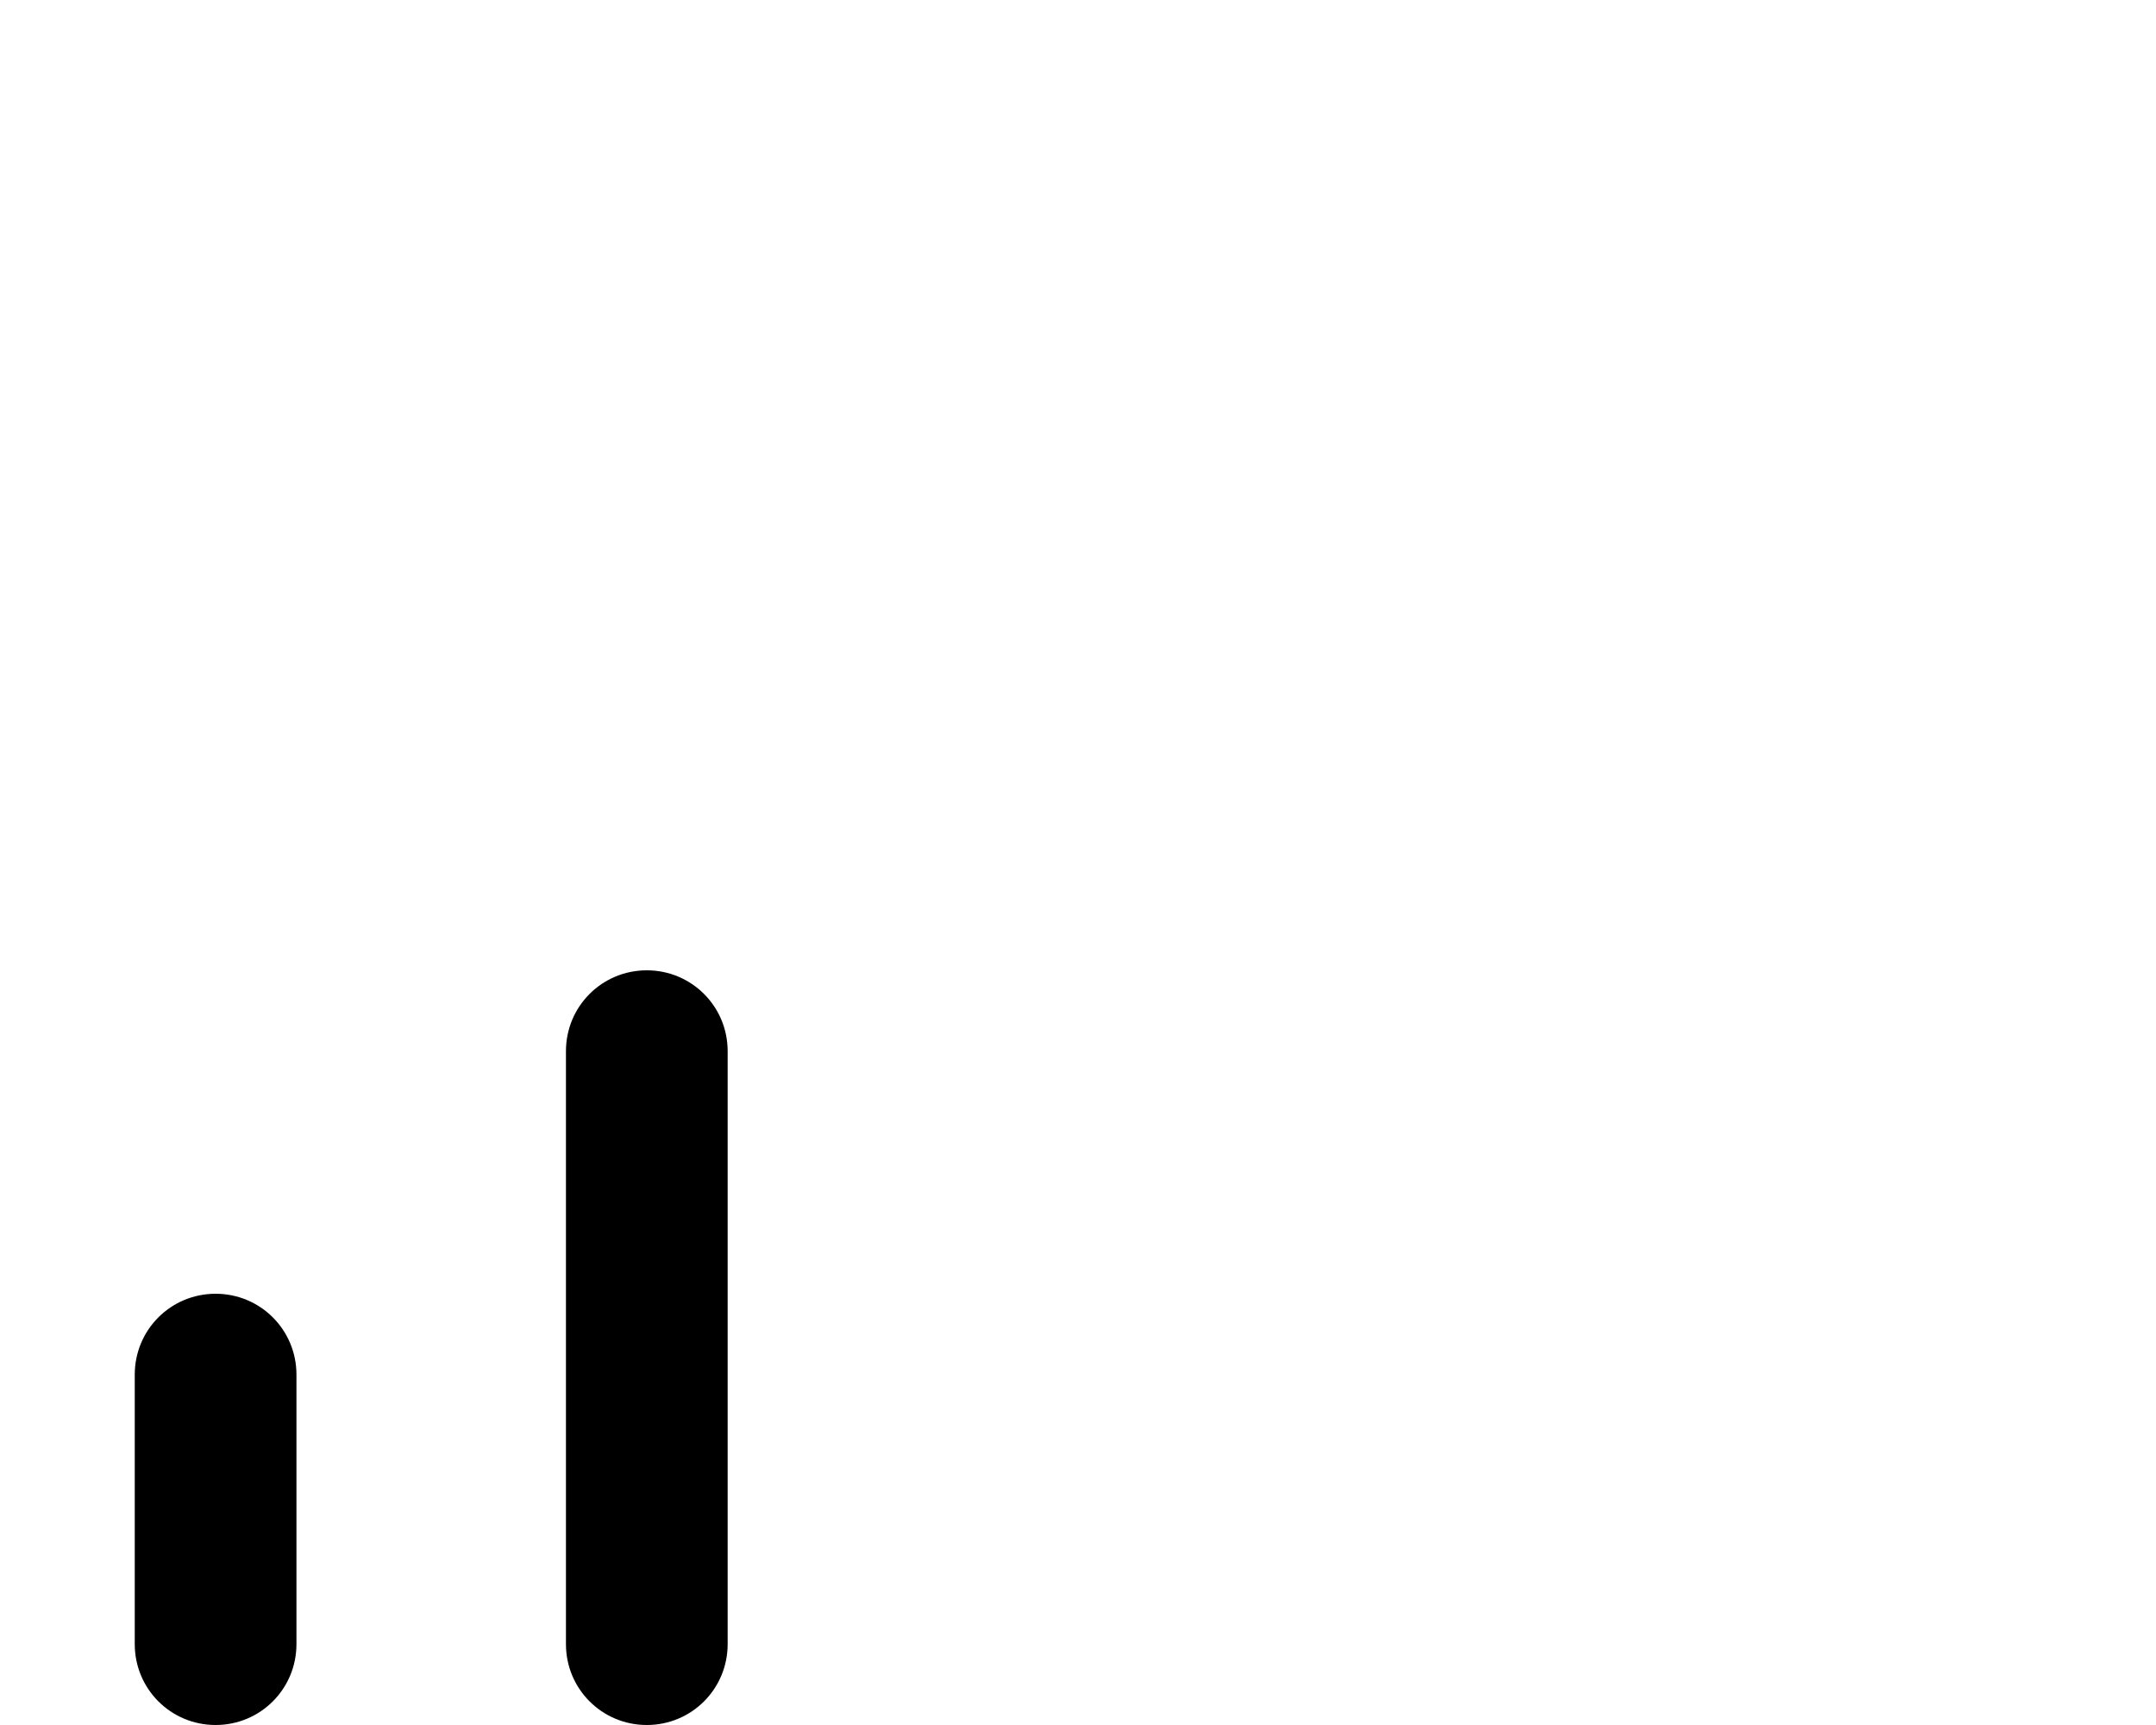 <svg xmlns="http://www.w3.org/2000/svg" viewBox="0 0 640 512"><!--! Font Awesome Pro 6.5.2 by @fontawesome - https://fontawesome.com License - https://fontawesome.com/license (Commercial License) Copyright 2024 Fonticons, Inc. --><path d="M192 288c13.3 0 24 10.7 24 24V488c0 13.3-10.7 24-24 24s-24-10.7-24-24V312c0-13.3 10.7-24 24-24zM64 384c13.3 0 24 10.7 24 24v80c0 13.3-10.7 24-24 24s-24-10.7-24-24V408c0-13.3 10.7-24 24-24z"/></svg>